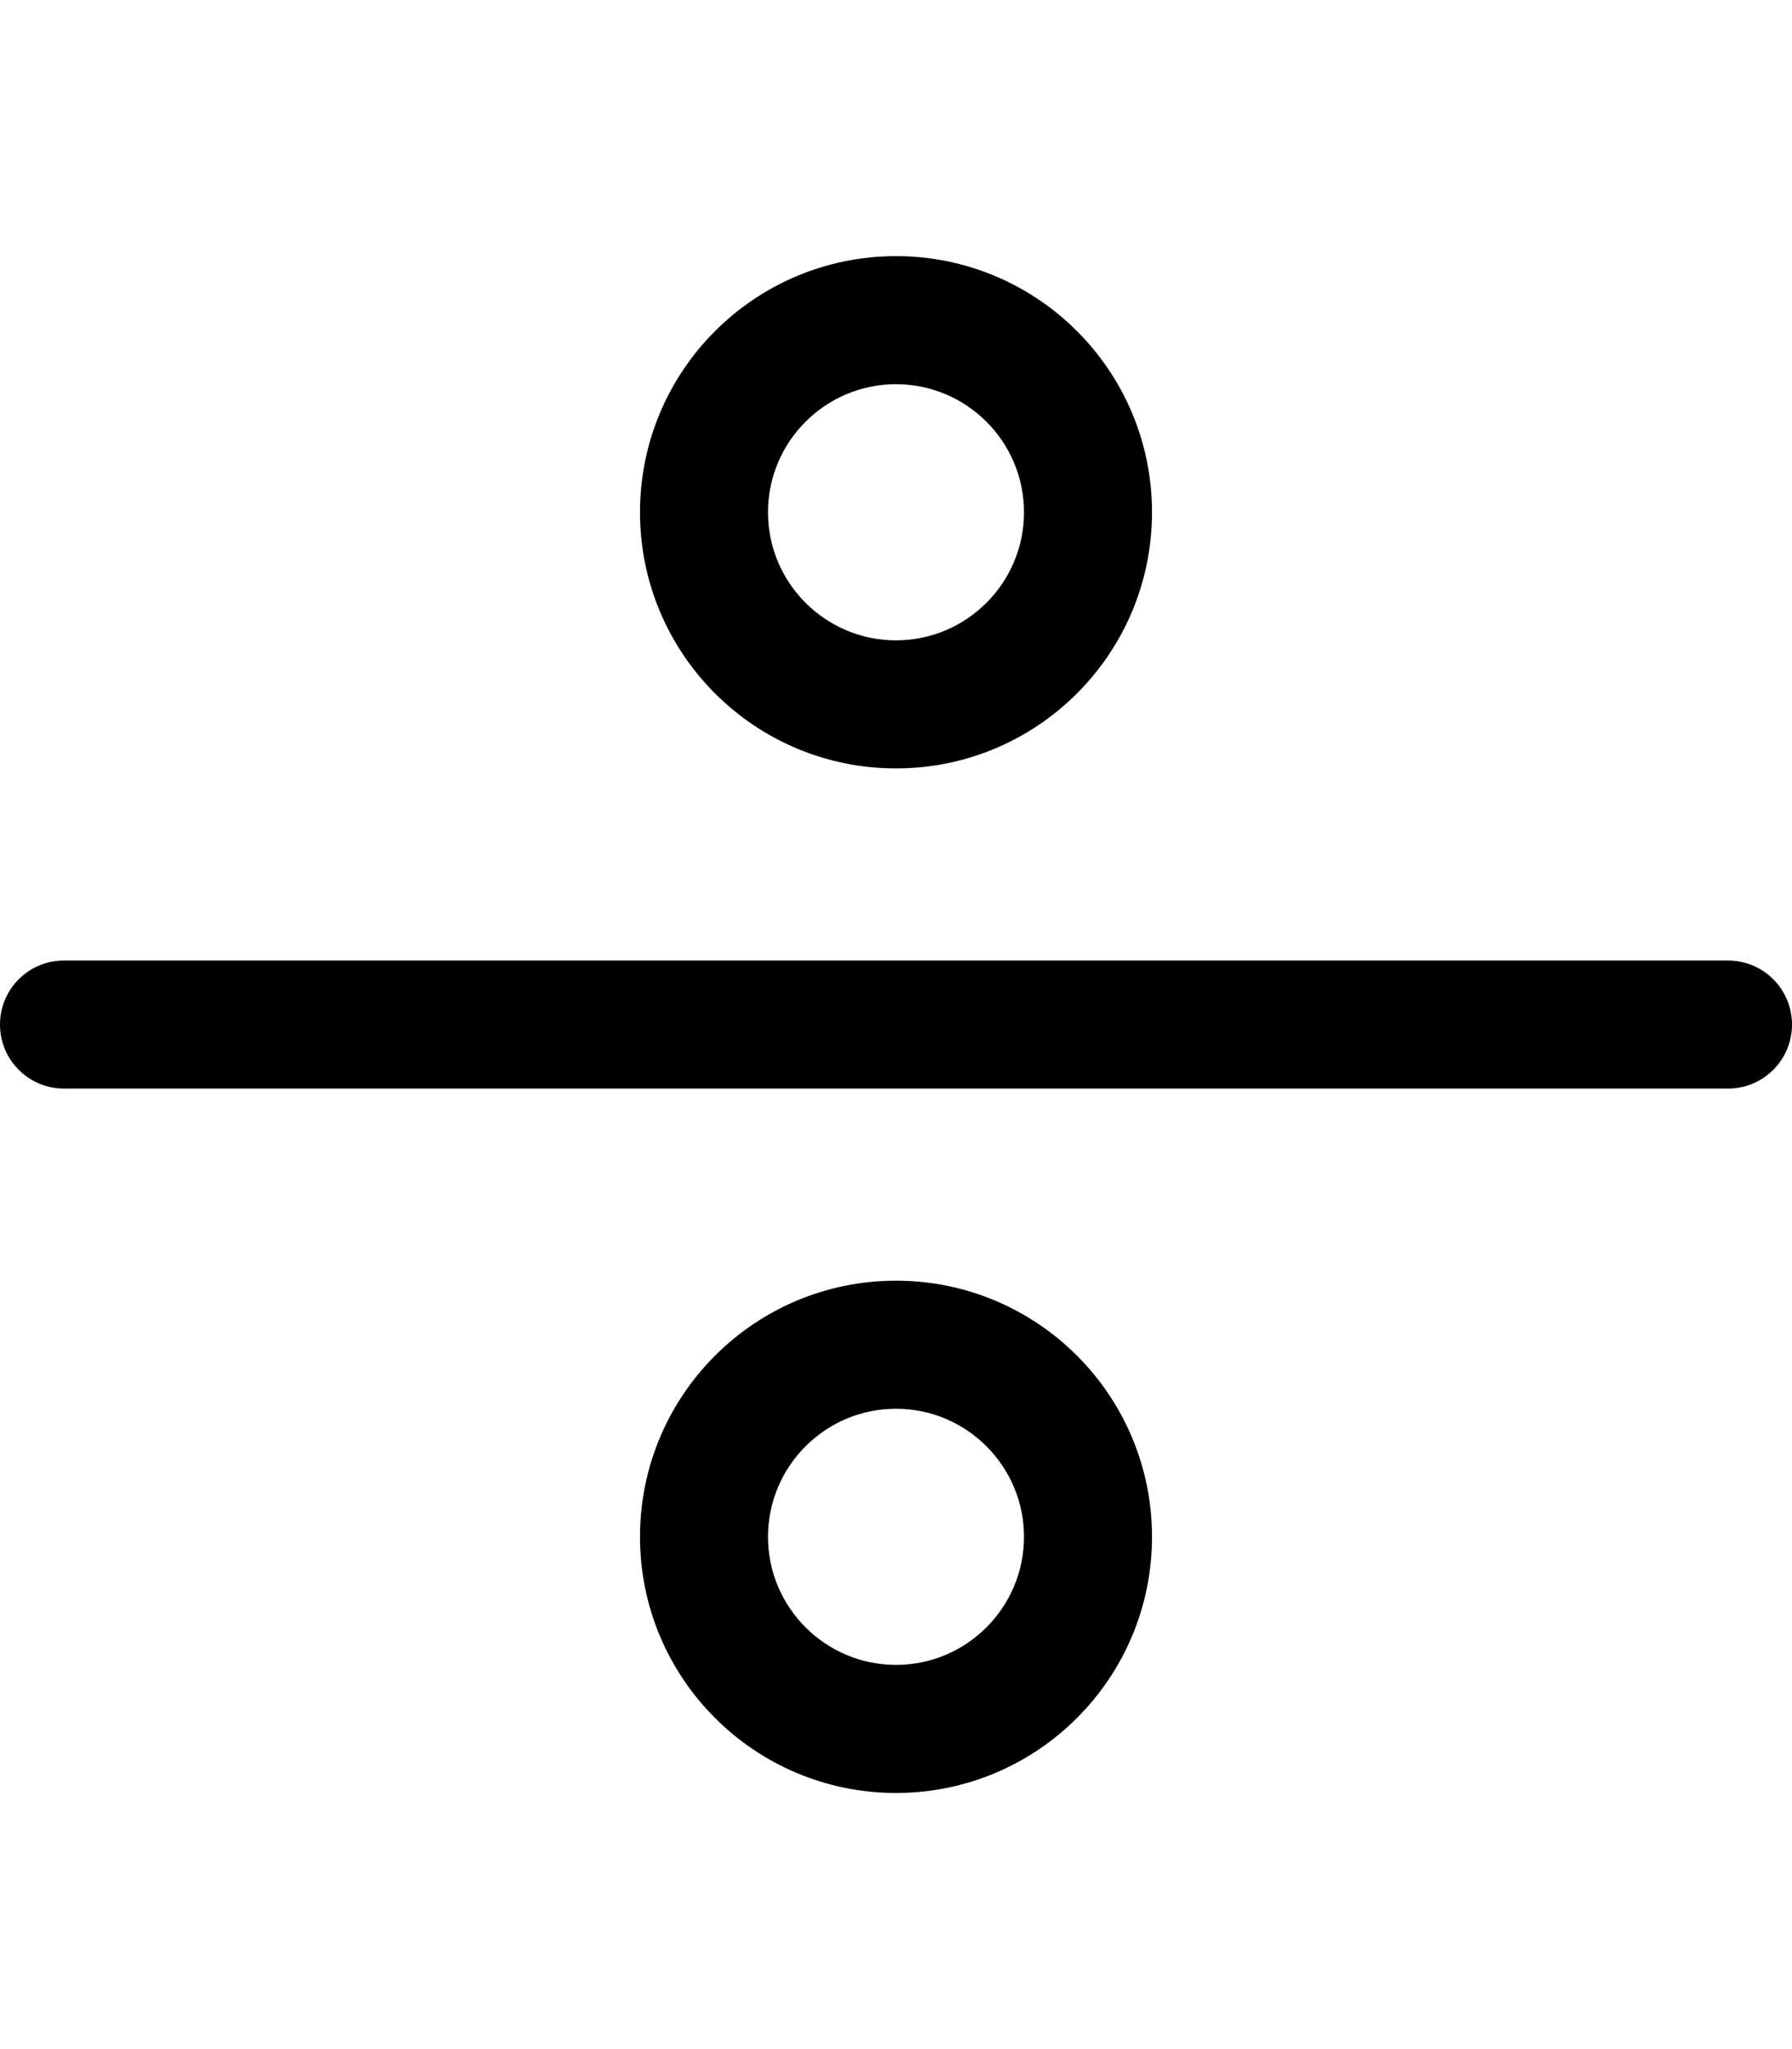 <svg xmlns="http://www.w3.org/2000/svg" viewBox="0 0 448 512"><!-- Font Awesome Pro 6.0.0-alpha2 by @fontawesome - https://fontawesome.com License - https://fontawesome.com/license (Commercial License) --><path d="M432 240H16C7.156 240 0 247.156 0 256S7.156 272 16 272H432C440.844 272 448 264.844 448 256S440.844 240 432 240ZM224 192C259.346 192 288 163.348 288 128S259.346 64 224 64S160 92.652 160 128S188.654 192 224 192ZM224 96C241.645 96 256 110.355 256 128S241.645 160 224 160S192 145.645 192 128S206.355 96 224 96ZM224 320C188.654 320 160 348.652 160 384S188.654 448 224 448S288 419.348 288 384S259.346 320 224 320ZM224 416C206.355 416 192 401.645 192 384S206.355 352 224 352S256 366.355 256 384S241.645 416 224 416Z"/></svg>